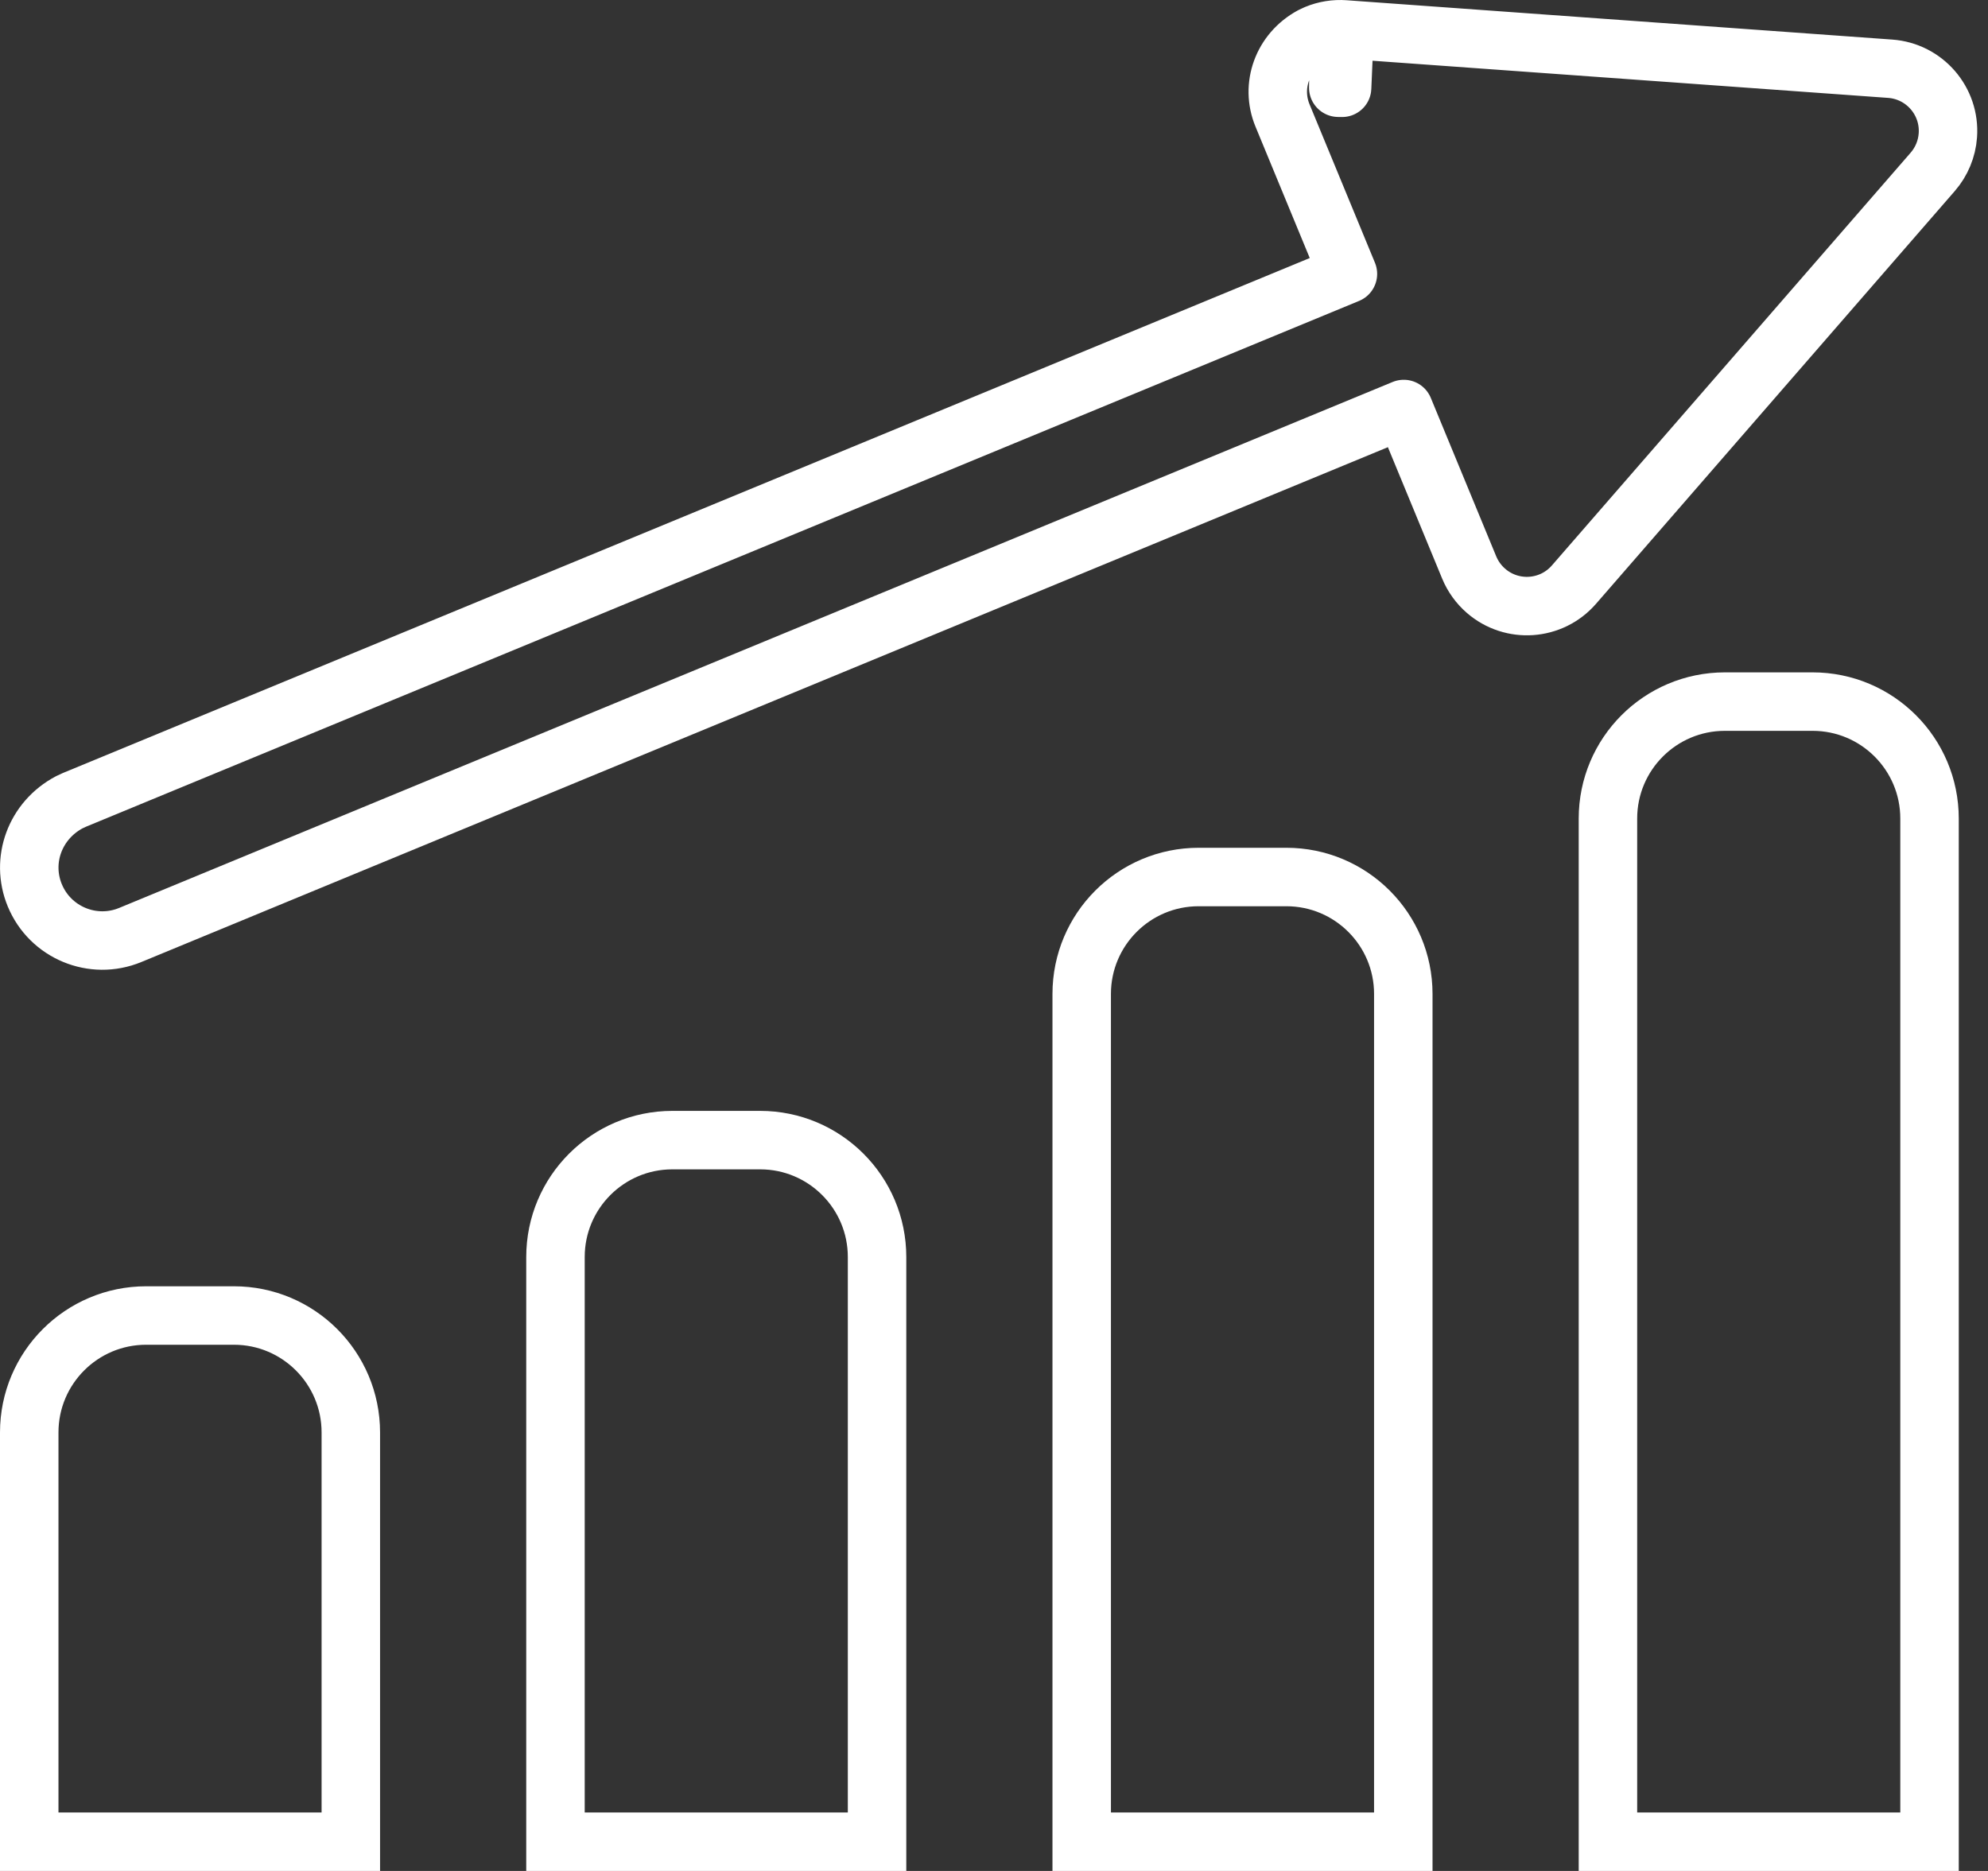 <?xml version="1.0" encoding="UTF-8"?>
<svg width="68px" height="64px" viewBox="0 0 68 64" version="1.1" xmlns="http://www.w3.org/2000/svg" xmlns:xlink="http://www.w3.org/1999/xlink">
    <rect x="0" y="0" width="68" height="64" fill="#333333" stroke="none"/>
    <!-- Generator: Sketch 61.2 (89653) - https://sketch.com -->
    <title>Group 12</title>
    <desc>Created with Sketch.</desc>
    <g id="Page-1" stroke="none" stroke-width="1" fill="none" fill-rule="evenodd">
        <g id="JK_FINANCE-Copy" transform="translate(-642, -347)" stroke="#FFFFFF" stroke-width="2">
            <g id="Group-12" transform="translate(643, 349)">
                <path d="M4,43 L7,43 C9.209,43 11,44.791 11,47 L11,61 L11,61 L0,61 L0,47 C-2.705415e-16,44.791 1.791,43 4,43 Z" id="Rectangle"></path>
                <path d="M22,37 L25,37 C27.209,37 29,38.791 29,41 L29,61 L29,61 L18,61 L18,41 C18,38.791 19.791,37 22,37 Z" id="Rectangle-Copy-4"></path>
                <path d="M40,28 L43,28 C45.209,28 47,29.791 47,32 L47,61 L47,61 L36,61 L36,32 C36,29.791 37.791,28 40,28 Z" id="Rectangle-Copy-5"></path>
                <path d="M58,22 L61,22 C63.209,22 65,23.791 65,26 L65,61 L65,61 L54,61 L54,26 C54,23.791 55.791,22 58,22 Z" id="Rectangle-Copy-6"></path>
                <path d="M44.809,1.001 L44.838,0.988 C44.808,1.002 44.829,0.999 44.849,1 L44.921,0.003 L44.935,-0.997 L44.804,-0.999 L44.776,1.001 L44.809,1.001 Z M47.016,11.991 L3.455,29.983 C2.179,30.51 0.717,29.902 0.19,28.626 C-0.303,27.433 0.195,26.064 1.372,25.442 L1.546,25.361 L45.106,7.369 L42.868,1.948 C42.451,0.939 42.864,-0.219 43.865,-0.763 L44.025,-0.838 C44.331,-0.965 44.663,-1.018 44.993,-0.994 L44.907,1.003 L44.776,1.001 L44.804,-0.999 L44.993,-0.994 L63.653,0.351 C64.828,0.436 65.712,1.457 65.627,2.632 C65.594,3.093 65.412,3.53 65.11,3.878 L52.837,17.999 C52.064,18.888 50.717,18.982 49.828,18.209 C49.578,17.992 49.382,17.72 49.255,17.414 L47.016,11.991 Z" id="Path-34" stroke-linecap="round" stroke-linejoin="round" fill-rule="nonzero"></path>
            </g>
        </g>
    </g>
</svg>
